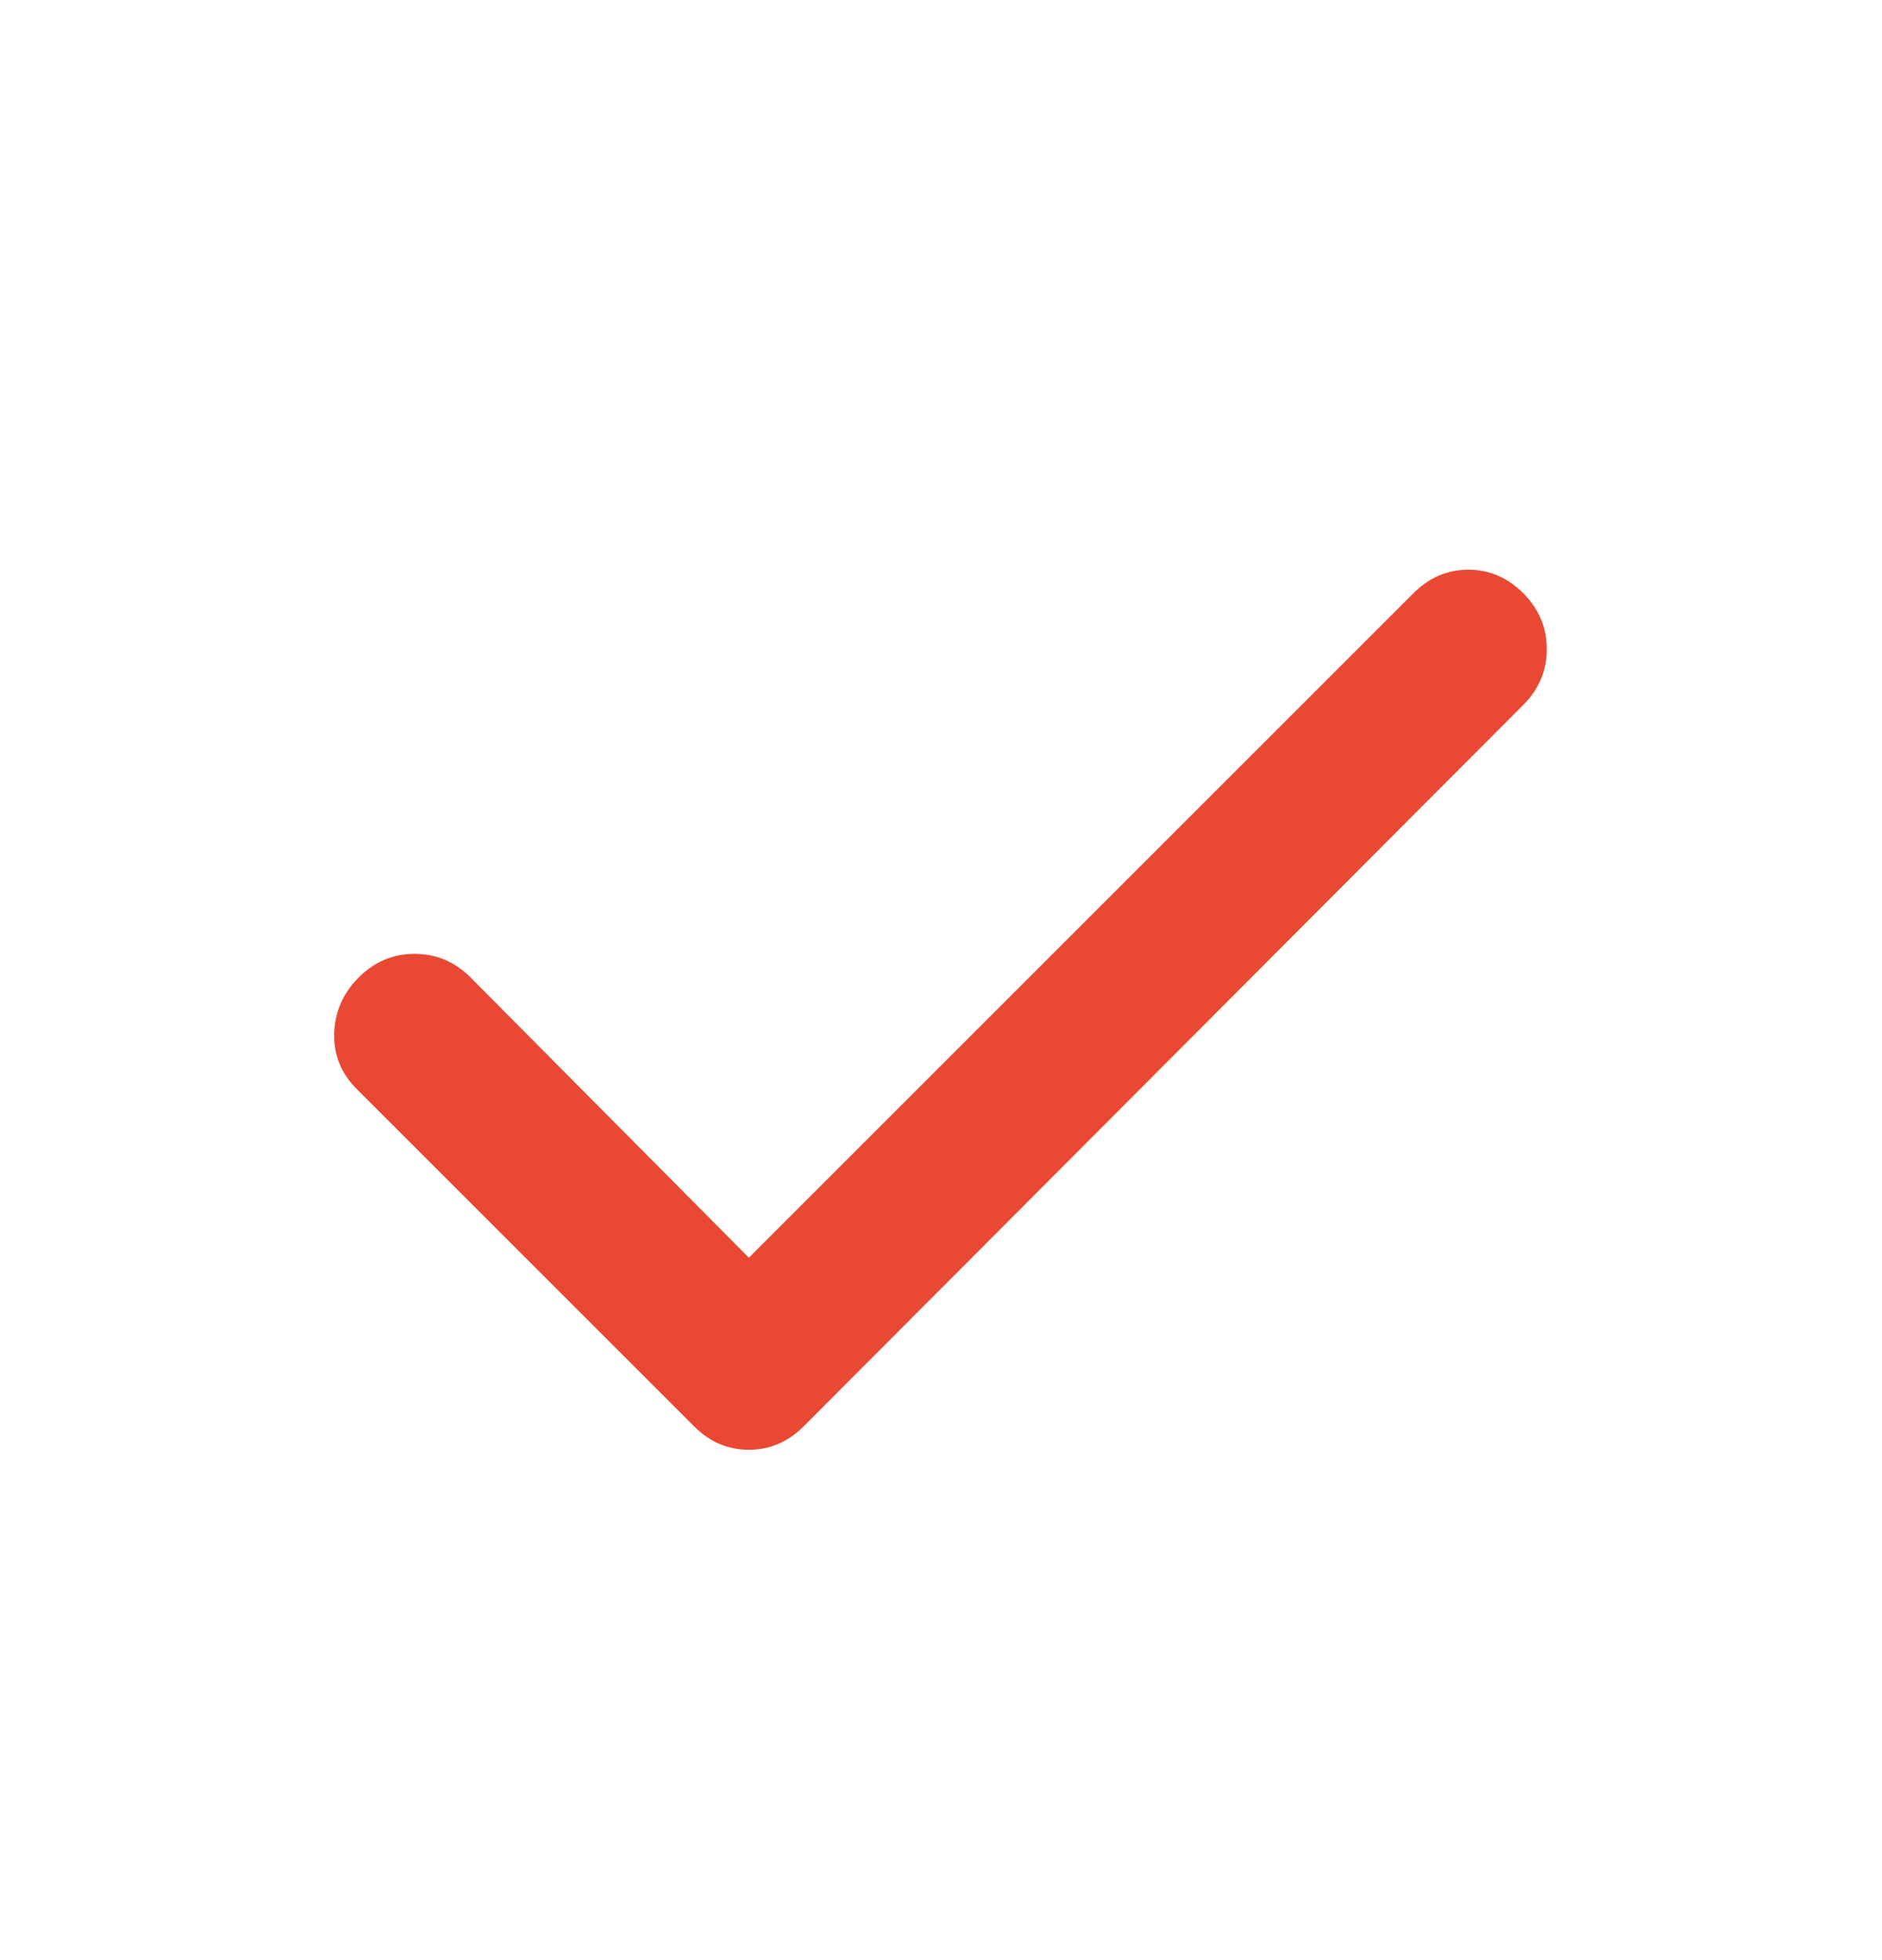 <svg width="24" height="25" viewBox="0 0 24 25" fill="none" xmlns="http://www.w3.org/2000/svg">
<mask id="mask0_766_60624" style="mask-type:alpha" maskUnits="userSpaceOnUse" x="0" y="0" width="24" height="25">
<rect y="0.891" width="24" height="24" fill="#D9D9D9"/>
</mask>
<g mask="url(#mask0_766_60624)">
<path d="M9.55 16.041L18.025 7.566C18.225 7.366 18.458 7.266 18.725 7.266C18.991 7.266 19.225 7.366 19.425 7.566C19.625 7.766 19.725 8.004 19.725 8.279C19.725 8.554 19.625 8.791 19.425 8.991L10.25 18.191C10.05 18.391 9.816 18.491 9.55 18.491C9.283 18.491 9.05 18.391 8.85 18.191L4.55 13.891C4.35 13.691 4.254 13.454 4.262 13.179C4.271 12.904 4.375 12.666 4.575 12.466C4.775 12.266 5.012 12.166 5.287 12.166C5.562 12.166 5.8 12.266 6 12.466L9.55 16.041Z" fill="#E94932"/>
</g>
</svg>
